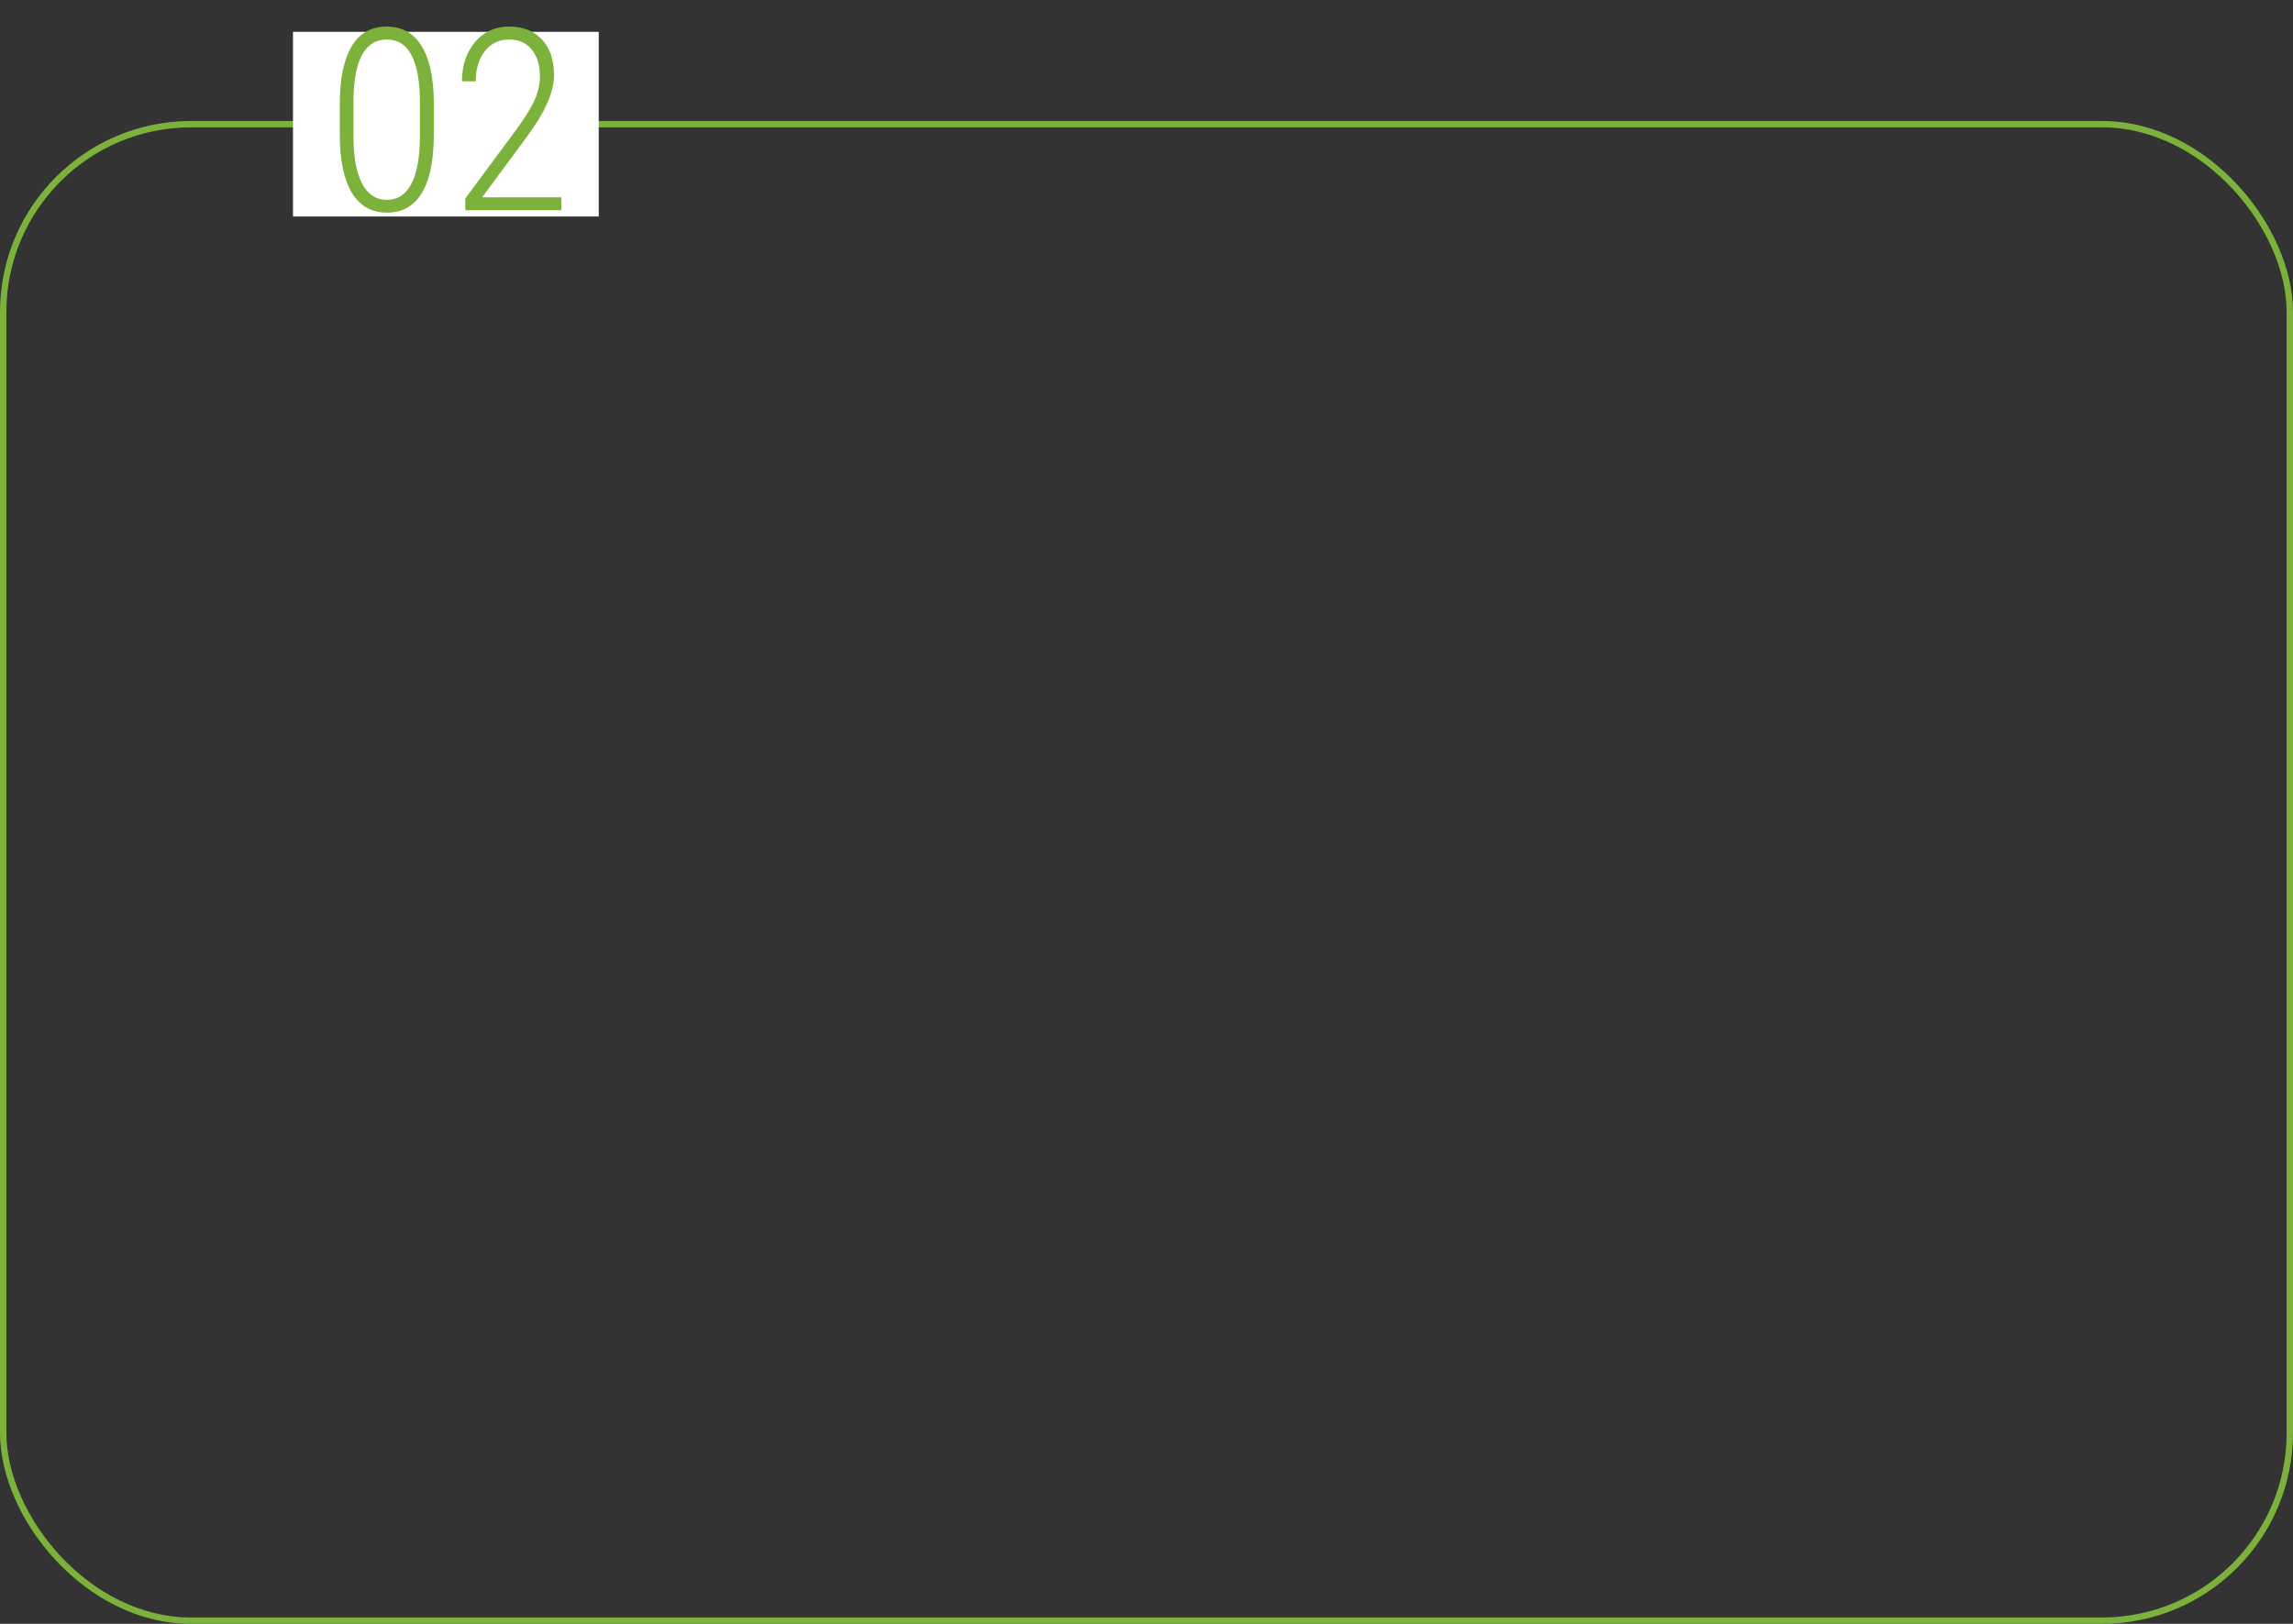 <?xml version="1.0" encoding="UTF-8"?> <svg xmlns="http://www.w3.org/2000/svg" width="360" height="255" viewBox="0 0 360 255" fill="none"><rect x="0" y="0" width="360" height="255" fill="#333333" stroke="none"/> <rect x="0.5" y="19.5" width="359" height="235" rx="29.5" stroke="#7CB13B"></rect> <rect x="46" y="5" width="48" height="29" fill="white"></rect> <path d="M68.109 21.125C68.109 25.162 67.484 28.215 66.234 30.285C64.997 32.355 63.168 33.391 60.746 33.391C58.35 33.391 56.521 32.362 55.258 30.305C54.008 28.234 53.37 25.253 53.344 21.359V16.359C53.344 12.401 53.962 9.38 55.199 7.297C56.436 5.214 58.272 4.172 60.707 4.172C63.103 4.172 64.926 5.181 66.176 7.199C67.426 9.204 68.07 12.134 68.109 15.988V21.125ZM65.922 16.047C65.922 12.792 65.486 10.337 64.613 8.684C63.754 7.03 62.452 6.203 60.707 6.203C59.027 6.203 57.745 6.997 56.859 8.586C55.987 10.162 55.531 12.512 55.492 15.637V21.398C55.492 24.576 55.935 27.037 56.82 28.781C57.719 30.513 59.027 31.379 60.746 31.379C62.413 31.379 63.682 30.559 64.555 28.918C65.44 27.264 65.896 24.842 65.922 21.652V16.047ZM88.129 33H73.051V31.164L81.137 20.246C82.491 18.384 83.435 16.841 83.969 15.617C84.503 14.393 84.769 13.195 84.769 12.023C84.769 10.24 84.34 8.827 83.481 7.785C82.634 6.73 81.456 6.203 79.945 6.203C78.344 6.203 77.068 6.815 76.117 8.039C75.167 9.25 74.691 10.825 74.691 12.766H72.523C72.523 10.292 73.207 8.241 74.574 6.613C75.941 4.986 77.732 4.172 79.945 4.172C82.107 4.172 83.819 4.849 85.082 6.203C86.345 7.544 86.977 9.413 86.977 11.809C86.977 14.087 85.948 16.75 83.891 19.797L82.641 21.594L75.688 30.988H88.129V33Z" fill="#7CB13B"></path> </svg> 